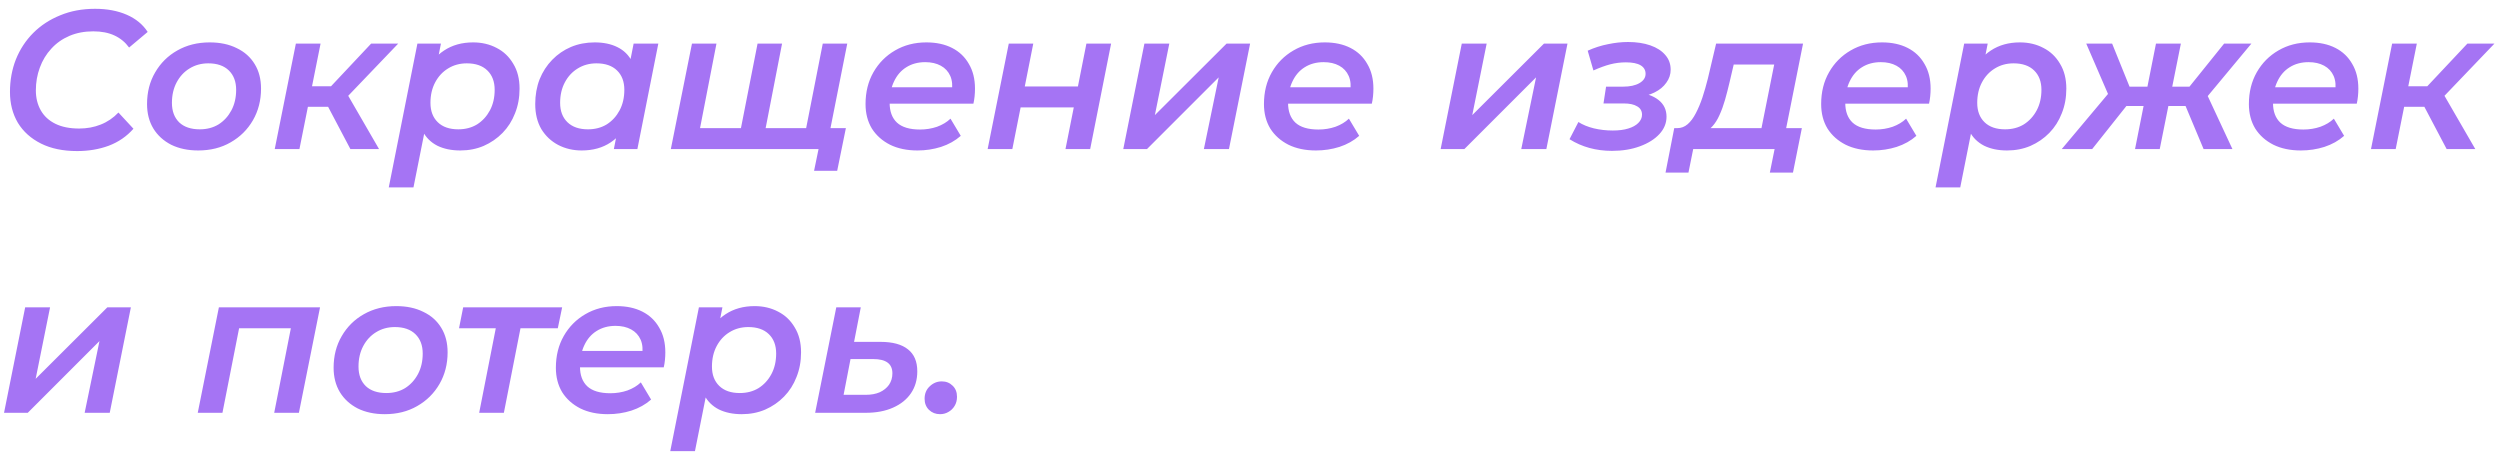 <?xml version="1.0" encoding="UTF-8"?> <svg xmlns="http://www.w3.org/2000/svg" width="237" height="43" viewBox="0 0 237 43" fill="none"><path d="M7.313 14.321C5.977 14.321 4.835 14.083 3.886 13.609C2.937 13.134 2.206 12.479 1.694 11.642C1.195 10.793 0.945 9.819 0.945 8.72C0.945 7.609 1.133 6.579 1.507 5.63C1.894 4.669 2.444 3.832 3.155 3.12C3.867 2.409 4.716 1.853 5.702 1.454C6.689 1.041 7.794 0.835 9.018 0.835C10.154 0.835 11.153 1.023 12.014 1.397C12.876 1.772 13.538 2.315 14 3.027L12.239 4.506C11.877 4.007 11.415 3.626 10.853 3.364C10.291 3.102 9.623 2.971 8.849 2.971C8.012 2.971 7.257 3.114 6.583 3.401C5.909 3.689 5.334 4.094 4.86 4.619C4.385 5.131 4.023 5.73 3.773 6.417C3.524 7.091 3.399 7.809 3.399 8.571C3.399 9.282 3.555 9.913 3.867 10.462C4.179 11.012 4.641 11.436 5.253 11.736C5.865 12.036 6.614 12.185 7.5 12.185C8.237 12.185 8.918 12.061 9.542 11.811C10.179 11.561 10.741 11.18 11.228 10.668L12.651 12.204C12.014 12.928 11.234 13.465 10.31 13.815C9.398 14.152 8.399 14.321 7.313 14.321ZM18.791 14.264C17.817 14.264 16.961 14.083 16.225 13.721C15.5 13.347 14.938 12.835 14.539 12.185C14.139 11.524 13.94 10.749 13.94 9.863C13.94 8.739 14.195 7.74 14.707 6.866C15.219 5.98 15.919 5.287 16.805 4.787C17.704 4.275 18.728 4.019 19.877 4.019C20.863 4.019 21.718 4.2 22.443 4.563C23.179 4.912 23.747 5.418 24.147 6.08C24.547 6.729 24.746 7.503 24.746 8.402C24.746 9.513 24.49 10.512 23.979 11.399C23.467 12.285 22.761 12.985 21.862 13.496C20.976 14.008 19.952 14.264 18.791 14.264ZM18.94 12.26C19.615 12.26 20.208 12.104 20.72 11.792C21.232 11.467 21.637 11.024 21.937 10.462C22.237 9.9 22.387 9.251 22.387 8.514C22.387 7.74 22.155 7.128 21.694 6.679C21.232 6.229 20.582 6.005 19.746 6.005C19.084 6.005 18.491 6.167 17.966 6.492C17.454 6.804 17.049 7.241 16.749 7.803C16.449 8.365 16.299 9.014 16.299 9.751C16.299 10.537 16.53 11.155 16.992 11.605C17.454 12.042 18.104 12.26 18.94 12.26ZM33.218 14.133L30.671 9.301L32.619 8.402L35.934 14.133H33.218ZM26.045 14.133L28.049 4.132H30.39L28.386 14.133H26.045ZM28.517 10.125L28.873 8.177H32.263L31.907 10.125H28.517ZM32.694 9.413L30.484 9.133L35.185 4.132H37.751L32.694 9.413ZM43.636 14.264C42.799 14.264 42.075 14.114 41.463 13.815C40.851 13.503 40.389 13.047 40.077 12.448C39.765 11.836 39.621 11.08 39.646 10.181C39.671 8.933 39.896 7.846 40.32 6.922C40.745 5.998 41.338 5.287 42.1 4.787C42.874 4.275 43.792 4.019 44.853 4.019C45.677 4.019 46.42 4.194 47.082 4.544C47.743 4.881 48.268 5.38 48.655 6.042C49.055 6.691 49.254 7.478 49.254 8.402C49.254 9.251 49.111 10.031 48.824 10.743C48.549 11.455 48.156 12.073 47.644 12.598C47.132 13.122 46.532 13.534 45.846 13.834C45.171 14.121 44.435 14.264 43.636 14.264ZM36.855 17.767L39.571 4.132H41.8L41.351 6.417L40.733 9.076L40.395 11.755L39.197 17.767H36.855ZM43.448 12.26C44.123 12.26 44.716 12.104 45.227 11.792C45.739 11.467 46.145 11.024 46.445 10.462C46.745 9.9 46.894 9.251 46.894 8.514C46.894 7.74 46.663 7.128 46.201 6.679C45.739 6.229 45.09 6.005 44.254 6.005C43.592 6.005 42.999 6.167 42.474 6.492C41.962 6.804 41.557 7.241 41.257 7.803C40.957 8.365 40.807 9.014 40.807 9.751C40.807 10.525 41.038 11.137 41.5 11.586C41.962 12.036 42.612 12.26 43.448 12.26ZM55.142 14.264C54.33 14.264 53.587 14.09 52.913 13.74C52.251 13.39 51.72 12.891 51.321 12.242C50.934 11.58 50.74 10.787 50.74 9.863C50.74 9.014 50.878 8.234 51.152 7.522C51.44 6.81 51.839 6.192 52.351 5.668C52.863 5.143 53.456 4.737 54.13 4.45C54.817 4.163 55.566 4.019 56.378 4.019C57.214 4.019 57.932 4.169 58.532 4.469C59.144 4.769 59.605 5.224 59.918 5.836C60.23 6.436 60.373 7.185 60.348 8.084C60.323 9.32 60.099 10.406 59.674 11.343C59.25 12.267 58.657 12.985 57.895 13.496C57.133 14.008 56.215 14.264 55.142 14.264ZM55.741 12.26C56.415 12.26 57.008 12.104 57.52 11.792C58.032 11.467 58.438 11.024 58.738 10.462C59.037 9.9 59.187 9.251 59.187 8.514C59.187 7.74 58.956 7.128 58.494 6.679C58.032 6.229 57.383 6.005 56.546 6.005C55.885 6.005 55.291 6.167 54.767 6.492C54.255 6.804 53.849 7.241 53.55 7.803C53.25 8.365 53.1 9.014 53.1 9.751C53.1 10.525 53.331 11.137 53.793 11.586C54.255 12.036 54.904 12.26 55.741 12.26ZM58.194 14.133L58.644 11.848L59.281 9.189L59.599 6.51L60.068 4.132H62.409L60.423 14.133H58.194ZM70.768 12.148L70.131 12.71L71.817 4.132H74.139L72.473 12.71L72.023 12.148H76.968L76.312 12.71L77.998 4.132H80.32L78.335 14.133H63.595L65.599 4.132H67.921L66.254 12.71L65.824 12.148H70.768ZM77.174 16.194L77.717 13.553L78.129 14.133H75.919L76.331 12.148H80.189L79.365 16.194H77.174ZM86.979 14.264C85.98 14.264 85.112 14.083 84.376 13.721C83.639 13.347 83.065 12.835 82.653 12.185C82.253 11.524 82.053 10.749 82.053 9.863C82.053 8.727 82.303 7.722 82.802 6.848C83.302 5.974 83.983 5.287 84.844 4.787C85.718 4.275 86.711 4.019 87.822 4.019C88.758 4.019 89.57 4.194 90.257 4.544C90.944 4.893 91.474 5.399 91.849 6.061C92.236 6.71 92.429 7.491 92.429 8.402C92.429 8.639 92.417 8.883 92.392 9.133C92.367 9.382 92.329 9.613 92.28 9.826H83.795L84.057 8.271H91.174L90.219 8.795C90.319 8.159 90.275 7.628 90.088 7.203C89.901 6.779 89.601 6.454 89.189 6.229C88.777 6.005 88.284 5.892 87.71 5.892C87.023 5.892 86.424 6.055 85.912 6.379C85.412 6.691 85.025 7.141 84.75 7.728C84.476 8.302 84.338 8.976 84.338 9.751C84.338 10.562 84.569 11.187 85.031 11.623C85.506 12.061 86.236 12.279 87.223 12.279C87.784 12.279 88.321 12.192 88.833 12.017C89.345 11.83 89.77 11.574 90.107 11.249L91.081 12.878C90.556 13.34 89.932 13.69 89.208 13.927C88.496 14.152 87.753 14.264 86.979 14.264ZM93.628 14.133L95.632 4.132H97.954L97.149 8.196H102.187L102.992 4.132H105.333L103.348 14.133H101.007L101.794 10.181H96.755L95.969 14.133H93.628ZM106.486 14.133L108.49 4.132H110.85L109.482 10.912L116.281 4.132H118.51L116.506 14.133H114.127L115.532 7.335L108.733 14.133H106.486ZM124.749 14.264C123.75 14.264 122.882 14.083 122.145 13.721C121.409 13.347 120.834 12.835 120.422 12.185C120.023 11.524 119.823 10.749 119.823 9.863C119.823 8.727 120.073 7.722 120.572 6.848C121.072 5.974 121.752 5.287 122.614 4.787C123.488 4.275 124.48 4.019 125.592 4.019C126.528 4.019 127.34 4.194 128.026 4.544C128.713 4.893 129.244 5.399 129.618 6.061C130.005 6.71 130.199 7.491 130.199 8.402C130.199 8.639 130.187 8.883 130.162 9.133C130.137 9.382 130.099 9.613 130.049 9.826H121.565L121.827 8.271H128.944L127.989 8.795C128.089 8.159 128.045 7.628 127.858 7.203C127.671 6.779 127.371 6.454 126.959 6.229C126.547 6.005 126.054 5.892 125.479 5.892C124.792 5.892 124.193 6.055 123.681 6.379C123.182 6.691 122.795 7.141 122.52 7.728C122.245 8.302 122.108 8.976 122.108 9.751C122.108 10.562 122.339 11.187 122.801 11.623C123.275 12.061 124.006 12.279 124.992 12.279C125.554 12.279 126.091 12.192 126.603 12.017C127.115 11.83 127.539 11.574 127.877 11.249L128.851 12.878C128.326 13.34 127.702 13.69 126.978 13.927C126.266 14.152 125.523 14.264 124.749 14.264ZM136.573 14.133L138.577 4.132H140.937L139.57 10.912L146.369 4.132H148.598L146.594 14.133H144.215L145.62 7.335L138.821 14.133H136.573ZM152.817 14.302C151.306 14.302 149.964 13.934 148.79 13.197L149.633 11.567C150.045 11.83 150.532 12.029 151.094 12.167C151.668 12.304 152.267 12.373 152.892 12.373C153.466 12.373 153.953 12.31 154.353 12.185C154.765 12.061 155.083 11.886 155.308 11.661C155.545 11.424 155.664 11.162 155.664 10.874C155.664 10.525 155.514 10.262 155.214 10.088C154.914 9.9 154.49 9.807 153.94 9.807H152.011L152.255 8.215H153.866C154.515 8.215 155.033 8.102 155.42 7.878C155.807 7.653 156.001 7.359 156.001 6.997C156.001 6.648 155.845 6.379 155.532 6.192C155.22 6.005 154.752 5.911 154.128 5.911C153.628 5.911 153.135 5.974 152.648 6.098C152.174 6.223 151.643 6.417 151.056 6.679L150.513 4.806C151.15 4.519 151.793 4.313 152.442 4.188C153.091 4.051 153.722 3.982 154.334 3.982C155.133 3.982 155.838 4.088 156.45 4.3C157.062 4.513 157.537 4.819 157.874 5.218C158.211 5.605 158.379 6.067 158.379 6.604C158.379 7.054 158.242 7.466 157.967 7.84C157.705 8.215 157.337 8.521 156.862 8.758C156.388 8.995 155.832 9.145 155.195 9.207L155.139 8.758C156.013 8.833 156.706 9.07 157.218 9.47C157.73 9.869 157.986 10.4 157.986 11.062C157.986 11.674 157.761 12.223 157.312 12.71C156.862 13.197 156.244 13.584 155.458 13.871C154.683 14.158 153.803 14.302 152.817 14.302ZM166.808 13.047L168.194 6.117H164.355L163.961 7.803C163.824 8.39 163.68 8.945 163.531 9.47C163.381 9.994 163.206 10.475 163.006 10.912C162.819 11.336 162.594 11.692 162.332 11.979C162.082 12.267 161.77 12.448 161.396 12.523L158.998 12.148C159.373 12.148 159.704 12.023 159.991 11.773C160.278 11.524 160.534 11.18 160.759 10.743C160.996 10.294 161.208 9.788 161.396 9.226C161.583 8.652 161.751 8.065 161.901 7.466L162.688 4.132H170.929L169.149 13.047H166.808ZM157.893 16.362L158.717 12.148H170.816L169.974 16.362H167.782L168.232 14.133H160.515L160.066 16.362H157.893ZM177.571 14.264C176.572 14.264 175.705 14.083 174.968 13.721C174.231 13.347 173.657 12.835 173.245 12.185C172.845 11.524 172.646 10.749 172.646 9.863C172.646 8.727 172.895 7.722 173.395 6.848C173.894 5.974 174.575 5.287 175.436 4.787C176.31 4.275 177.303 4.019 178.414 4.019C179.351 4.019 180.162 4.194 180.849 4.544C181.536 4.893 182.066 5.399 182.441 6.061C182.828 6.71 183.022 7.491 183.022 8.402C183.022 8.639 183.009 8.883 182.984 9.133C182.959 9.382 182.922 9.613 182.872 9.826H174.387L174.65 8.271H181.767L180.812 8.795C180.911 8.159 180.868 7.628 180.68 7.203C180.493 6.779 180.193 6.454 179.781 6.229C179.369 6.005 178.876 5.892 178.302 5.892C177.615 5.892 177.016 6.055 176.504 6.379C176.004 6.691 175.617 7.141 175.343 7.728C175.068 8.302 174.931 8.976 174.931 9.751C174.931 10.562 175.162 11.187 175.624 11.623C176.098 12.061 176.828 12.279 177.815 12.279C178.377 12.279 178.914 12.192 179.426 12.017C179.938 11.83 180.362 11.574 180.699 11.249L181.673 12.878C181.149 13.34 180.524 13.69 179.8 13.927C179.088 14.152 178.346 14.264 177.571 14.264ZM190.269 14.264C189.433 14.264 188.709 14.114 188.097 13.815C187.485 13.503 187.023 13.047 186.711 12.448C186.399 11.836 186.255 11.08 186.28 10.181C186.305 8.933 186.53 7.846 186.954 6.922C187.379 5.998 187.972 5.287 188.734 4.787C189.508 4.275 190.426 4.019 191.487 4.019C192.311 4.019 193.054 4.194 193.716 4.544C194.377 4.881 194.902 5.38 195.289 6.042C195.688 6.691 195.888 7.478 195.888 8.402C195.888 9.251 195.745 10.031 195.457 10.743C195.183 11.455 194.789 12.073 194.278 12.598C193.766 13.122 193.166 13.534 192.479 13.834C191.805 14.121 191.069 14.264 190.269 14.264ZM183.489 17.767L186.205 4.132H188.434L187.984 6.417L187.366 9.076L187.029 11.755L185.831 17.767H183.489ZM190.082 12.26C190.756 12.26 191.349 12.104 191.861 11.792C192.373 11.467 192.779 11.024 193.079 10.462C193.378 9.9 193.528 9.251 193.528 8.514C193.528 7.74 193.297 7.128 192.835 6.679C192.373 6.229 191.724 6.005 190.887 6.005C190.226 6.005 189.633 6.167 189.108 6.492C188.596 6.804 188.19 7.241 187.891 7.803C187.591 8.365 187.441 9.014 187.441 9.751C187.441 10.525 187.672 11.137 188.134 11.586C188.596 12.036 189.246 12.26 190.082 12.26ZM208.901 14.133L206.878 9.301L208.957 8.383L211.635 14.133H208.901ZM204.855 10.05L205.211 8.215H208.582L208.226 10.05H204.855ZM209.069 9.376L206.822 9.133L210.848 4.132H213.433L209.069 9.376ZM198.337 14.133H195.453L200.435 8.196L202.177 9.301L198.337 14.133ZM204.743 14.133H202.401L204.387 4.132H206.747L204.743 14.133ZM203.919 10.05H200.566L200.941 8.215H204.274L203.919 10.05ZM200.042 9.376L197.775 4.132H200.229L202.252 9.133L200.042 9.376ZM218.121 14.264C217.122 14.264 216.254 14.083 215.518 13.721C214.781 13.347 214.207 12.835 213.795 12.185C213.395 11.524 213.195 10.749 213.195 9.863C213.195 8.727 213.445 7.722 213.944 6.848C214.444 5.974 215.124 5.287 215.986 4.787C216.86 4.275 217.853 4.019 218.964 4.019C219.9 4.019 220.712 4.194 221.399 4.544C222.085 4.893 222.616 5.399 222.991 6.061C223.378 6.71 223.571 7.491 223.571 8.402C223.571 8.639 223.559 8.883 223.534 9.133C223.509 9.382 223.471 9.613 223.422 9.826H214.937L215.199 8.271H222.316L221.361 8.795C221.461 8.159 221.417 7.628 221.23 7.203C221.043 6.779 220.743 6.454 220.331 6.229C219.919 6.005 219.426 5.892 218.852 5.892C218.165 5.892 217.565 6.055 217.054 6.379C216.554 6.691 216.167 7.141 215.892 7.728C215.618 8.302 215.48 8.976 215.48 9.751C215.48 10.562 215.711 11.187 216.173 11.623C216.648 12.061 217.378 12.279 218.365 12.279C218.926 12.279 219.463 12.192 219.975 12.017C220.487 11.83 220.912 11.574 221.249 11.249L222.223 12.878C221.698 13.34 221.074 13.69 220.35 13.927C219.638 14.152 218.895 14.264 218.121 14.264ZM231.943 14.133L229.396 9.301L231.344 8.402L234.659 14.133H231.943ZM224.77 14.133L226.774 4.132H229.115L227.111 14.133H224.77ZM227.242 10.125L227.598 8.177H230.988L230.632 10.125H227.242ZM231.419 9.413L229.208 9.133L233.91 4.132H236.475L231.419 9.413ZM0.383 39.133L2.387 29.132H4.747L3.38 35.912L10.179 29.132H12.408L10.403 39.133H8.025L9.43 32.334L2.631 39.133H0.383ZM18.747 39.133L20.751 29.132H30.34L28.336 39.133H25.995L27.681 30.574L28.111 31.117H22.099L22.774 30.574L21.088 39.133H18.747ZM36.477 39.264C35.503 39.264 34.648 39.083 33.911 38.721C33.187 38.347 32.625 37.835 32.226 37.185C31.826 36.524 31.626 35.749 31.626 34.863C31.626 33.739 31.882 32.74 32.394 31.866C32.906 30.98 33.605 30.287 34.492 29.787C35.391 29.275 36.415 29.019 37.564 29.019C38.55 29.019 39.405 29.201 40.13 29.563C40.866 29.912 41.434 30.418 41.834 31.08C42.233 31.729 42.433 32.503 42.433 33.402C42.433 34.513 42.177 35.512 41.665 36.399C41.153 37.285 40.448 37.984 39.549 38.496C38.662 39.008 37.639 39.264 36.477 39.264ZM36.627 37.26C37.301 37.26 37.895 37.104 38.406 36.792C38.918 36.468 39.324 36.024 39.624 35.462C39.923 34.9 40.073 34.251 40.073 33.514C40.073 32.74 39.842 32.129 39.38 31.679C38.918 31.23 38.269 31.005 37.432 31.005C36.771 31.005 36.178 31.167 35.653 31.492C35.141 31.804 34.735 32.241 34.436 32.803C34.136 33.365 33.986 34.014 33.986 34.751C33.986 35.537 34.217 36.155 34.679 36.605C35.141 37.042 35.791 37.26 36.627 37.26ZM45.426 39.133L47.112 30.555L47.542 31.117H43.516L43.909 29.132H53.292L52.88 31.117H48.797L49.453 30.555L47.767 39.133H45.426ZM57.623 39.264C56.624 39.264 55.756 39.083 55.02 38.721C54.283 38.347 53.709 37.835 53.297 37.185C52.897 36.524 52.697 35.749 52.697 34.863C52.697 33.727 52.947 32.722 53.447 31.848C53.946 30.974 54.626 30.287 55.488 29.787C56.362 29.275 57.355 29.019 58.466 29.019C59.402 29.019 60.214 29.194 60.901 29.544C61.587 29.893 62.118 30.399 62.493 31.061C62.88 31.71 63.073 32.491 63.073 33.402C63.073 33.639 63.061 33.883 63.036 34.133C63.011 34.382 62.974 34.613 62.923 34.825H54.439L54.701 33.271H61.819L60.863 33.795C60.963 33.159 60.919 32.628 60.732 32.203C60.545 31.779 60.245 31.454 59.833 31.23C59.421 31.005 58.928 30.892 58.354 30.892C57.667 30.892 57.068 31.055 56.556 31.379C56.056 31.692 55.669 32.141 55.394 32.728C55.12 33.302 54.982 33.977 54.982 34.751C54.982 35.562 55.213 36.187 55.675 36.623C56.15 37.061 56.88 37.279 57.867 37.279C58.428 37.279 58.965 37.192 59.477 37.017C59.989 36.83 60.414 36.574 60.751 36.249L61.725 37.878C61.2 38.34 60.576 38.69 59.852 38.927C59.14 39.152 58.397 39.264 57.623 39.264ZM70.321 39.264C69.485 39.264 68.76 39.114 68.149 38.815C67.537 38.503 67.075 38.047 66.763 37.448C66.451 36.836 66.307 36.08 66.332 35.181C66.357 33.933 66.582 32.846 67.006 31.922C67.431 30.998 68.024 30.287 68.785 29.787C69.559 29.275 70.477 29.019 71.539 29.019C72.363 29.019 73.106 29.194 73.767 29.544C74.429 29.881 74.954 30.38 75.341 31.042C75.74 31.692 75.94 32.478 75.94 33.402C75.94 34.251 75.796 35.032 75.509 35.743C75.234 36.455 74.841 37.073 74.329 37.597C73.817 38.122 73.218 38.534 72.531 38.834C71.857 39.121 71.12 39.264 70.321 39.264ZM63.541 42.767L66.257 29.132H68.486L68.036 31.417L67.418 34.076L67.081 36.755L65.882 42.767H63.541ZM70.134 37.26C70.808 37.26 71.401 37.104 71.913 36.792C72.425 36.468 72.831 36.024 73.131 35.462C73.43 34.9 73.58 34.251 73.58 33.514C73.58 32.74 73.349 32.129 72.887 31.679C72.425 31.23 71.776 31.005 70.939 31.005C70.278 31.005 69.684 31.167 69.16 31.492C68.648 31.804 68.242 32.241 67.943 32.803C67.643 33.365 67.493 34.014 67.493 34.751C67.493 35.525 67.724 36.137 68.186 36.586C68.648 37.036 69.297 37.26 70.134 37.26ZM83.475 32.409C84.624 32.409 85.492 32.647 86.079 33.121C86.666 33.583 86.959 34.276 86.959 35.2C86.959 35.999 86.759 36.692 86.36 37.279C85.96 37.866 85.392 38.322 84.655 38.646C83.931 38.971 83.07 39.133 82.071 39.133H77.276L79.28 29.132H81.603L80.966 32.409H83.475ZM82.071 37.429C82.583 37.429 83.026 37.348 83.401 37.185C83.775 37.011 84.069 36.773 84.281 36.474C84.493 36.161 84.599 35.799 84.599 35.387C84.599 34.488 83.994 34.039 82.782 34.039H80.629L79.973 37.429H82.071ZM89.113 39.264C88.701 39.264 88.352 39.127 88.064 38.852C87.79 38.578 87.652 38.228 87.652 37.803C87.652 37.316 87.815 36.923 88.139 36.623C88.464 36.311 88.845 36.155 89.282 36.155C89.694 36.155 90.037 36.293 90.312 36.567C90.587 36.83 90.724 37.179 90.724 37.616C90.724 37.941 90.649 38.228 90.499 38.478C90.349 38.727 90.15 38.921 89.9 39.058C89.662 39.196 89.4 39.264 89.113 39.264Z" fill="#A574F4"></path></svg> 